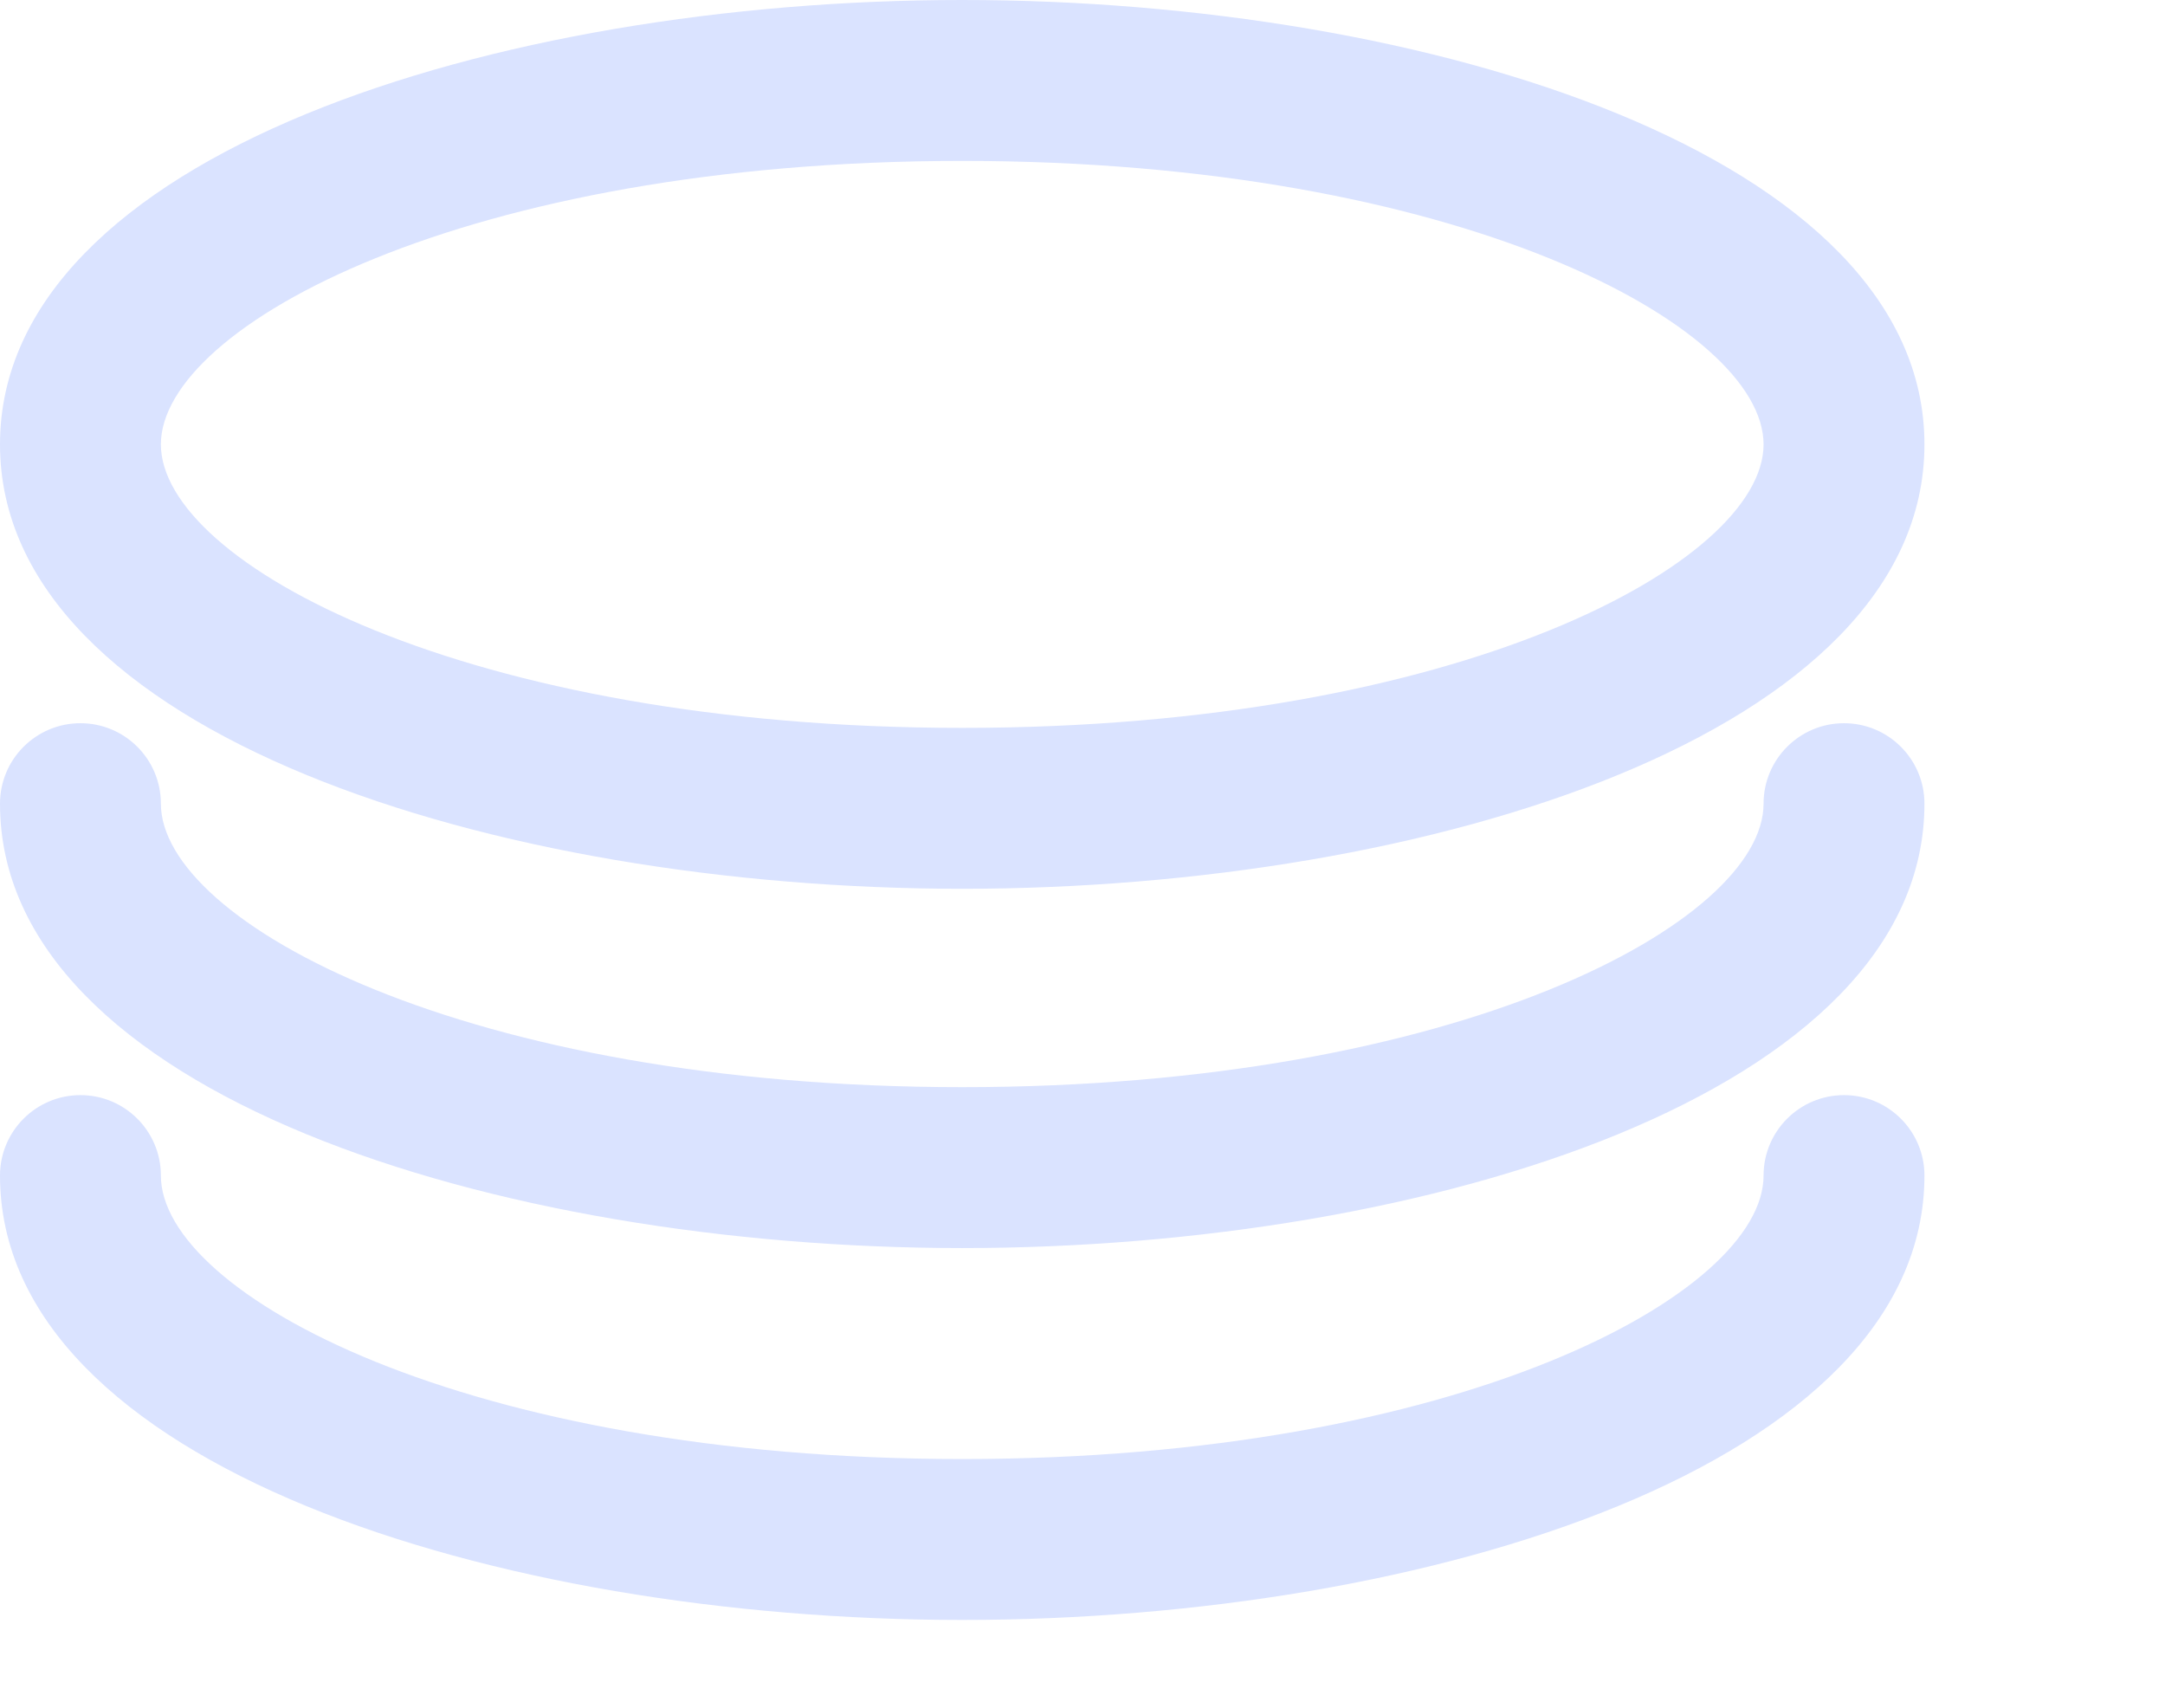 <svg width="90" height="71" viewBox="0 0 90 71" fill="none" xmlns="http://www.w3.org/2000/svg" xmlns:xlink="http://www.w3.org/1999/xlink">
	<desc>
			Created with Pixso.
	</desc>
	<mask id="path-1-inside-1" fill="white">
		<path d="M0 18.471C0 6.474 20.608 0 39.999 0C59.391 0 80 6.474 80 18.471C80 30.469 59.391 36.942 39.999 36.942C20.608 36.942 0 30.469 0 18.471ZM6.688 18.471C6.688 23.391 19.361 30.254 39.999 30.254C60.639 30.254 73.312 23.391 73.312 18.471C73.312 13.551 60.639 6.688 39.999 6.688C19.361 6.688 6.688 13.551 6.688 18.471ZM0 33.404C0 31.557 1.497 30.06 3.344 30.06C5.191 30.06 6.688 31.557 6.688 33.404C6.688 38.324 19.361 45.187 39.999 45.187C60.639 45.187 73.312 38.324 73.312 33.404C73.312 31.557 74.809 30.06 76.656 30.06C78.503 30.06 80 31.557 80 33.404C80 45.402 59.391 51.875 39.999 51.875L39.999 51.875C20.608 51.875 0 45.402 0 33.404ZM0 48.862C0 47.015 1.497 45.518 3.344 45.518C5.191 45.518 6.688 47.015 6.688 48.862C6.688 53.782 19.361 60.644 39.999 60.644C60.639 60.644 73.312 53.782 73.312 48.862C73.312 47.015 74.809 45.518 76.656 45.518C78.503 45.518 80 47.015 80 48.862C80 60.859 59.391 67.332 39.999 67.332C20.608 67.332 0 60.859 0 48.862Z" fill-rule="evenodd" fill-opacity="0"/>
	</mask>
	<path d="M0 18.471C0 6.474 20.608 0 39.999 0C59.391 0 80 6.474 80 18.471C80 30.469 59.391 36.942 39.999 36.942C20.608 36.942 0 30.469 0 18.471ZM6.688 18.471C6.688 23.391 19.361 30.254 39.999 30.254C60.639 30.254 73.312 23.391 73.312 18.471C73.312 13.551 60.639 6.688 39.999 6.688C19.361 6.688 6.688 13.551 6.688 18.471ZM0 33.404C0 31.557 1.497 30.06 3.344 30.06C5.191 30.06 6.688 31.557 6.688 33.404C6.688 38.324 19.361 45.187 39.999 45.187C60.639 45.187 73.312 38.324 73.312 33.404C73.312 31.557 74.809 30.06 76.656 30.06C78.503 30.06 80 31.557 80 33.404C80 45.402 59.391 51.875 39.999 51.875L39.999 51.875C20.608 51.875 0 45.402 0 33.404ZM0 48.862C0 47.015 1.497 45.518 3.344 45.518C5.191 45.518 6.688 47.015 6.688 48.862C6.688 53.782 19.361 60.644 39.999 60.644C60.639 60.644 73.312 53.782 73.312 48.862C73.312 47.015 74.809 45.518 76.656 45.518C78.503 45.518 80 47.015 80 48.862C80 60.859 59.391 67.332 39.999 67.332C20.608 67.332 0 60.859 0 48.862Z" fill-rule="evenodd" fill="#DAE3FF" fill-opacity="1"/>
	<defs/>
</svg>
